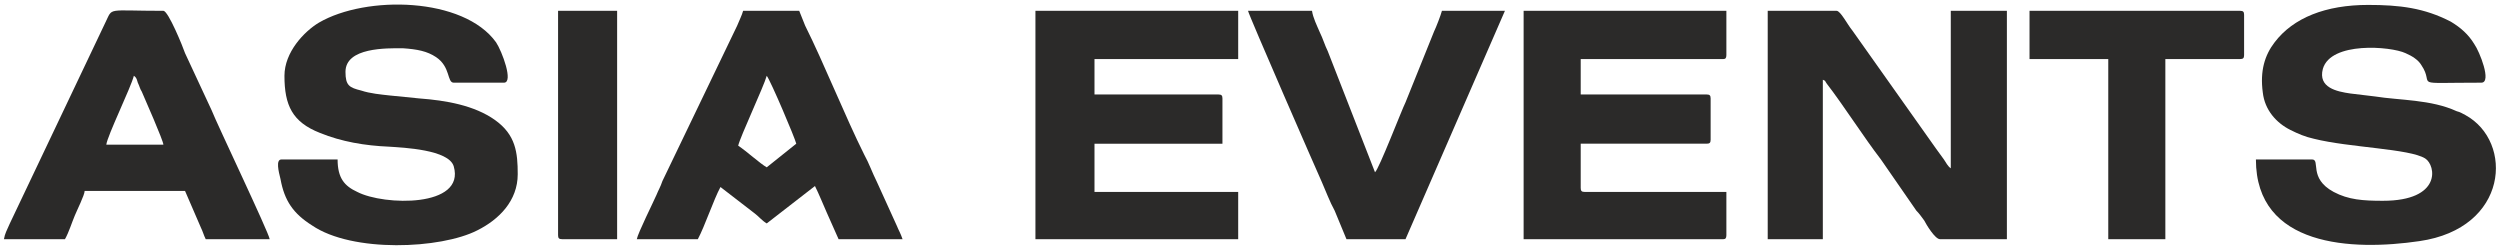 <?xml version="1.0" encoding="UTF-8"?> <svg xmlns="http://www.w3.org/2000/svg" xmlns:xlink="http://www.w3.org/1999/xlink" xml:space="preserve" width="25.4mm" height="2.54mm" version="1.1" style="shape-rendering:geometricPrecision; text-rendering:geometricPrecision; image-rendering:optimizeQuality; fill-rule:evenodd; clip-rule:evenodd" viewBox="0 0 2540 254"> <defs> <style type="text/css"> .fil0 {fill:#2B2A29} </style> </defs> <g id="Слой_x0020_1">  <g id="_3093852771840"> <path class="fil0" d="M1796 243l56 0 0 -162c4,2 1,0 4,4 17,22 38,55 55,77l36 52c3,3 5,6 8,10 2,4 11,19 16,19l68 0 0 -232 -57 0 0 160c-3,-2 -5,-6 -7,-9 -3,-4 -5,-7 -8,-11l-85 -120c-5,-6 -12,-20 -16,-20l-70 0 0 232z"></path> <path class="fil0" d="M289 77c0,30 8,47 36,58 22,9 46,13 70,14 15,1 61,3 66,20 12,42 -71,40 -98,26 -13,-6 -20,-14 -20,-33l-57 0c-6,0 -3,12 -1,20 4,22 13,35 32,47 41,28 131,24 168,5 22,-11 41,-30 41,-57 0,-22 -2,-40 -23,-55 -21,-15 -50,-20 -77,-22 -10,-1 -20,-2 -30,-3 -9,-1 -20,-2 -29,-5 -12,-3 -16,-5 -16,-19 0,-25 42,-24 58,-24 15,1 25,3 34,9 15,10 11,26 18,26l51 0c10,0 -2,-32 -8,-41 -33,-46 -132,-48 -180,-20 -15,9 -35,30 -35,54z"></path> <path class="fil0" d="M2421 204c-20,0 -35,-1 -50,-9 -26,-14 -13,-33 -22,-33l-57 0c0,89 98,93 166,83 91,-13 96,-101 47,-128 -4,-2 -5,-3 -9,-4 -26,-12 -58,-11 -83,-15 -9,-1 -16,-2 -25,-3 -14,-2 -33,-6 -28,-25 8,-28 69,-23 84,-16 7,3 13,7 16,12 15,22 -14,18 61,18 11,0 -2,-32 -7,-39 -6,-10 -14,-17 -24,-23 -27,-14 -52,-17 -84,-17 -43,0 -76,13 -95,38 -10,13 -15,29 -12,51 2,18 14,31 28,38 8,4 15,7 24,9 36,9 97,10 113,20 11,7 17,43 -43,43z"></path> <path class="fil0" d="M1052 243l206 0 0 -48 -146 0 0 -49 130 0 0 -46c0,-3 -1,-4 -4,-4l-126 0 0 -36 146 0 0 -49 -206 0 0 232z"></path> <path class="fil0" d="M1548 243l203 0c2,0 3,-1 3,-4l0 -44 -144 0c-3,0 -4,-1 -4,-4l0 -45 128 0c3,0 4,-1 4,-4l0 -42c0,-3 -1,-4 -4,-4l-128 0 0 -36 145 0c2,0 3,-1 3,-4l0 -45 -206 0 0 232z"></path> <path class="fil0" d="M779 170c-7,-4 -20,-16 -29,-22 2,-9 26,-60 29,-71 4,5 29,64 30,69l-30 24zm-132 73l62 0c7,-13 16,-40 23,-53l35 27c4,3 7,7 12,10l49 -38c4,8 8,18 12,27l12 27 65 0c-2,-6 -4,-9 -6,-14l-20 -44c-5,-10 -8,-19 -13,-28 -19,-38 -41,-93 -60,-131 -2,-5 -4,-10 -6,-15l-57 0c-1,4 -4,10 -6,15l-76 158c-2,6 -4,9 -6,14 -3,7 -19,39 -20,45z"></path> <path class="fil0" d="M136 77c3,2 3,4 4,7 2,4 2,6 4,9 3,7 22,50 22,54l-58 0c1,-9 25,-58 28,-70zm-132 166l62 0c4,-7 7,-17 10,-24 2,-5 10,-21 10,-25l102 0 16 37c2,4 3,8 5,12l65 0c-1,-7 -54,-118 -59,-131l-27 -58c-2,-6 -17,-43 -22,-43 -59,0 -51,-4 -59,12l-97 204c-3,7 -5,10 -6,16z"></path> <path class="fil0" d="M1368 243l60 0 101 -232 -64 0c-1,4 -6,17 -8,21l-29 72c-4,8 -27,68 -31,71l-48 -123c-3,-6 -5,-13 -8,-19 -3,-7 -7,-15 -8,-22l-65 0c1,5 70,163 75,174 4,9 8,20 13,29l12 29z"></path> <path class="fil0" d="M2062 60l80 0 0 183 58 0 0 -183 76 0c3,0 4,-1 4,-4l0 -41c0,-3 -1,-4 -4,-4l-214 0 0 49z"></path> <path class="fil0" d="M567 239c0,3 1,4 4,4l56 0 0 -232 -60 0 0 228z"></path> </g> </g> </svg> 